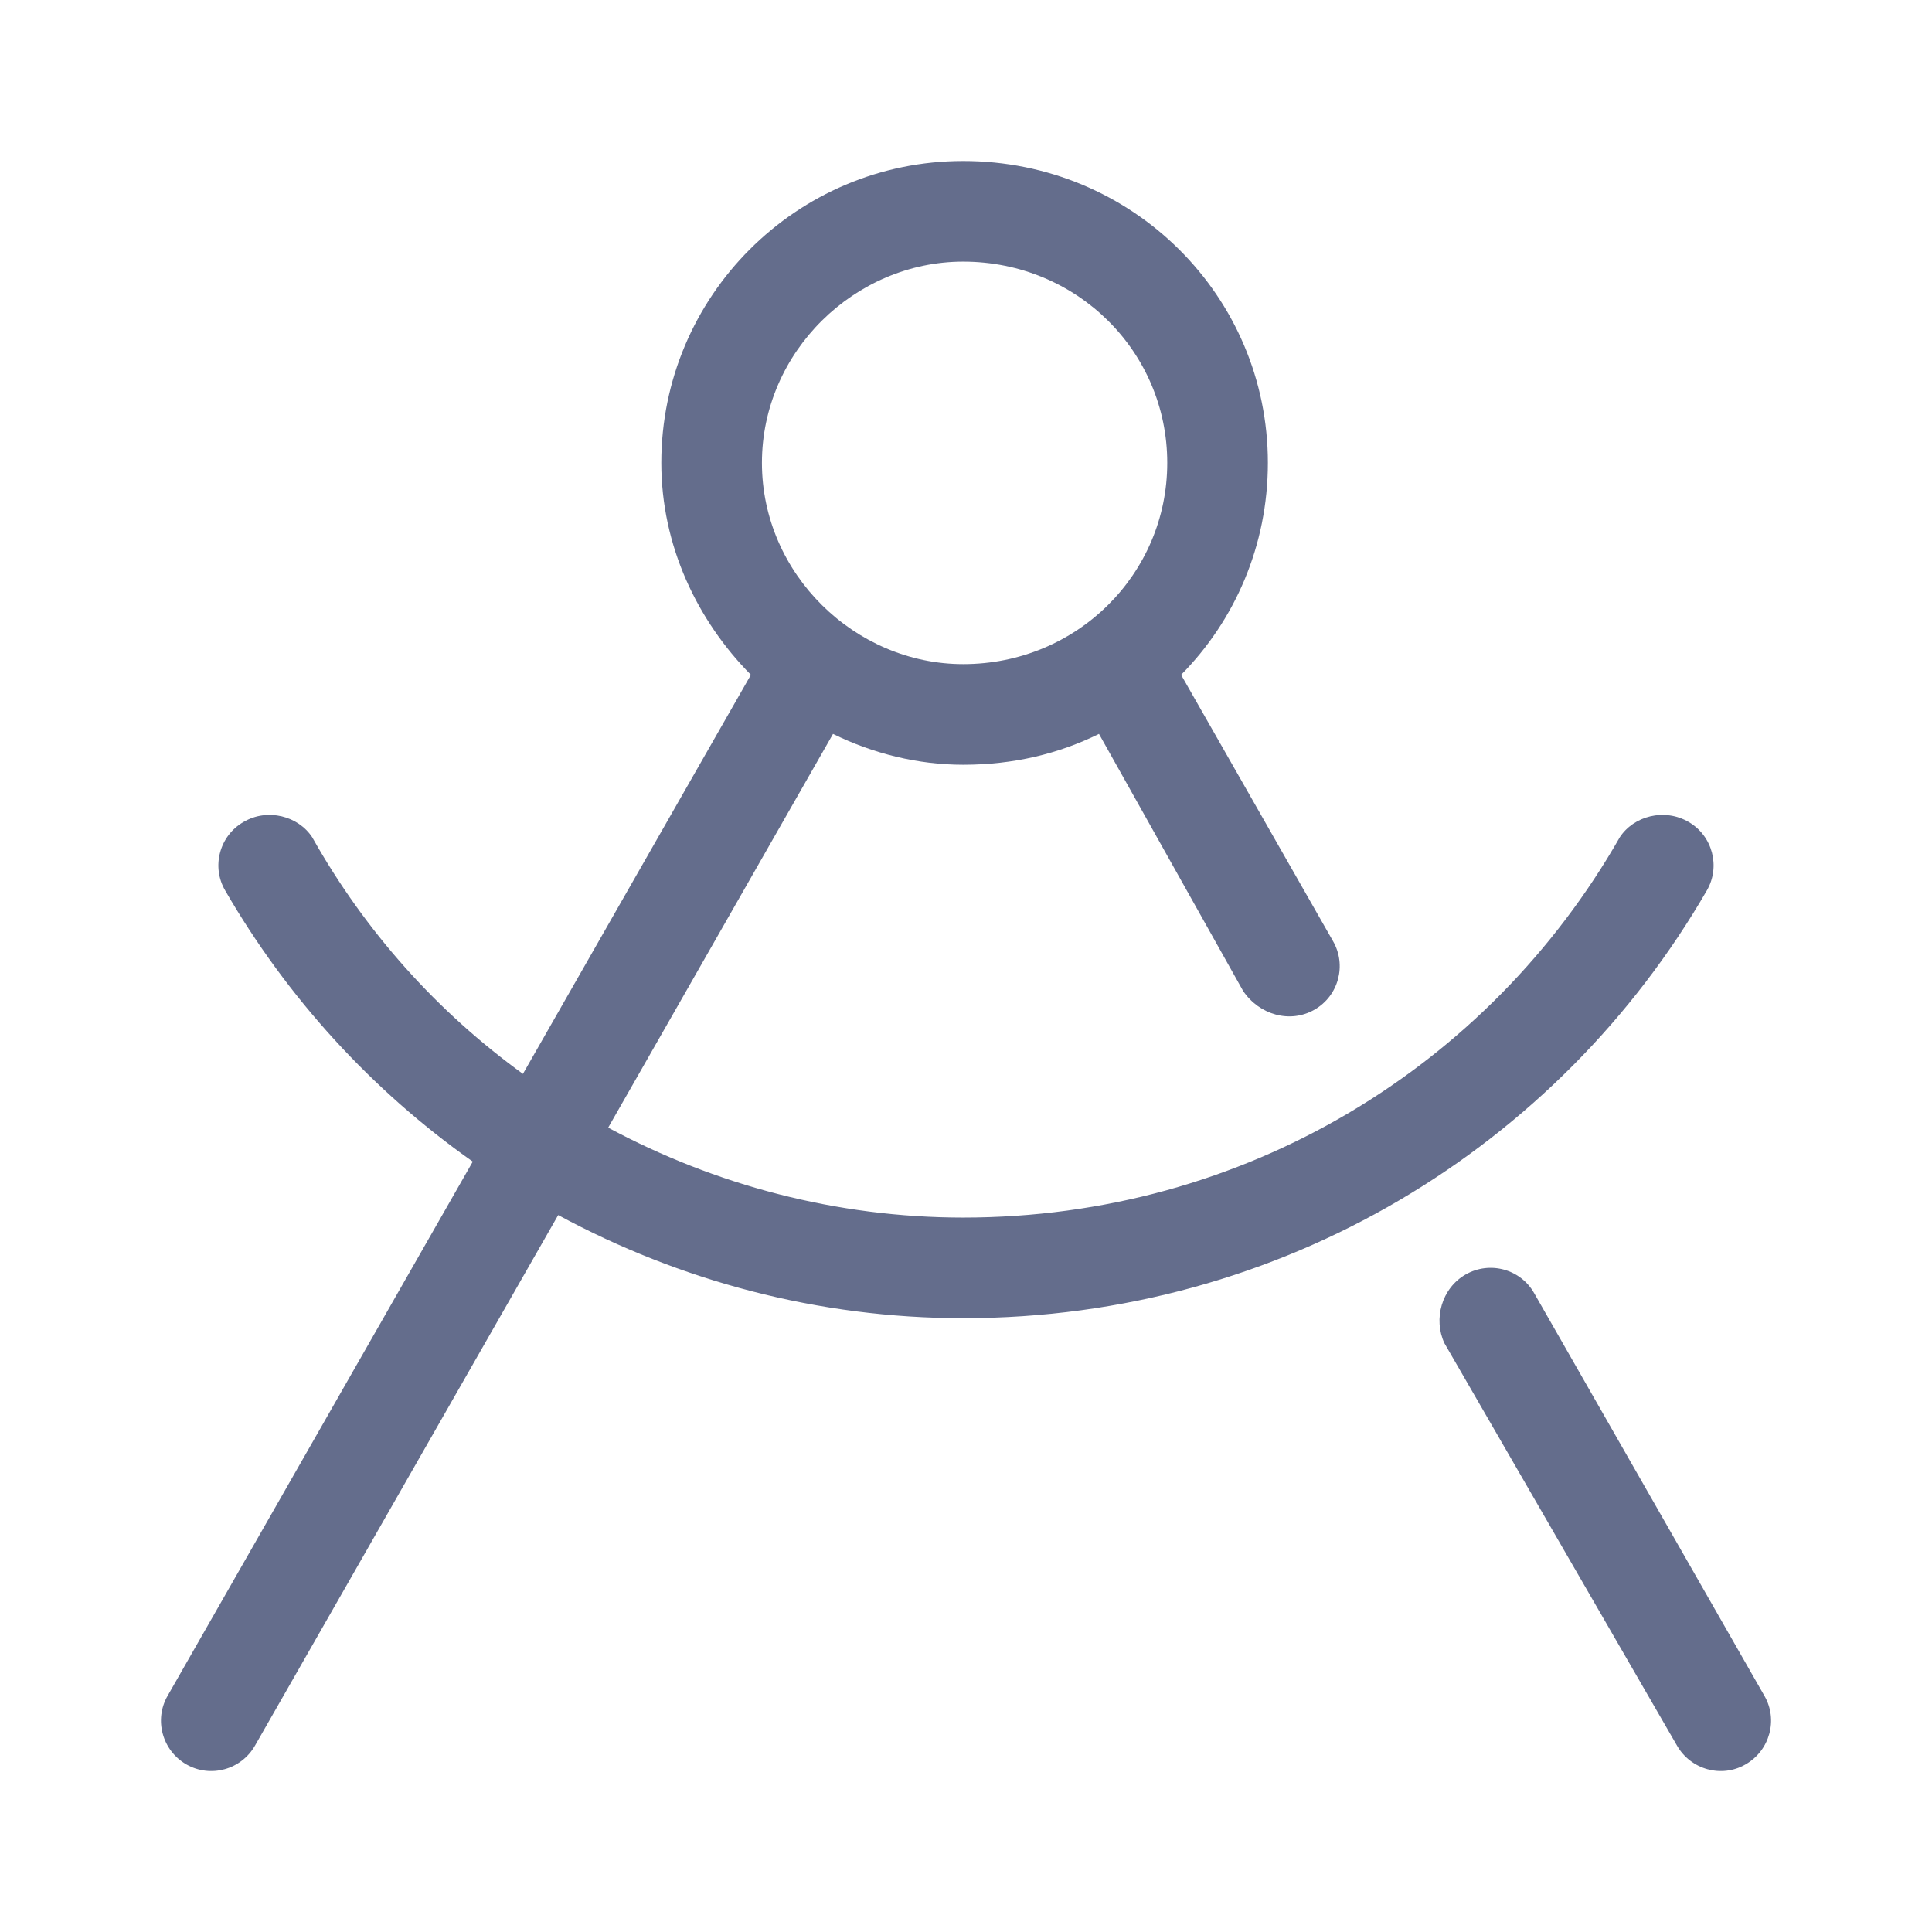 <svg xmlns="http://www.w3.org/2000/svg" fill="none" viewBox="0 0 24 24" height="24" width="24">
<g clip-path="url(#clip0_21_1639)">
<path fill="#646D8C" d="M13.652 9.117C13.152 9.363 12.594 9.5 11.965 9.5C11.406 9.5 10.848 9.363 10.348 9.117L7.555 14.008C8.879 14.719 10.391 15.125 11.965 15.125C15.469 15.125 18.5 13.242 20.121 10.402C20.293 10.137 20.676 10.035 20.977 10.211C21.274 10.383 21.375 10.766 21.203 11.062C19.367 14.238 15.934 16.375 11.965 16.375C10.164 16.375 8.442 15.91 6.934 15.094L3.168 21.684C2.997 21.984 2.615 22.09 2.315 21.918C2.015 21.746 1.911 21.363 2.082 21.066L5.873 14.43C4.62 13.547 3.568 12.395 2.797 11.062C2.624 10.766 2.726 10.383 3.025 10.211C3.324 10.035 3.706 10.137 3.879 10.402C4.54 11.578 5.434 12.57 6.496 13.34L9.328 8.383C8.66 7.707 8.215 6.777 8.215 5.75C8.215 3.679 9.895 2 11.965 2C14.07 2 15.75 3.679 15.75 5.75C15.75 6.777 15.34 7.707 14.672 8.383L16.559 11.691C16.731 11.988 16.629 12.371 16.328 12.543C16.027 12.715 15.645 12.609 15.442 12.309L13.652 9.117ZM11.965 3.25C10.621 3.25 9.465 4.369 9.465 5.75C9.465 7.129 10.621 8.25 11.965 8.25C13.379 8.25 14.5 7.129 14.5 5.75C14.5 4.369 13.379 3.25 11.965 3.25ZM17.942 16.684C17.805 16.387 17.906 16.004 18.207 15.832C18.508 15.66 18.891 15.766 19.059 16.066L21.918 21.066C22.09 21.363 21.985 21.746 21.684 21.918C21.387 22.09 21.004 21.984 20.832 21.684L17.942 16.684Z"></path>
</g>
<defs>
<clipPath id="clip0_21_1639">
<rect transform="translate(2 2)" fill="white" height="20" width="20"></rect>
</clipPath>
</defs>
</svg>
